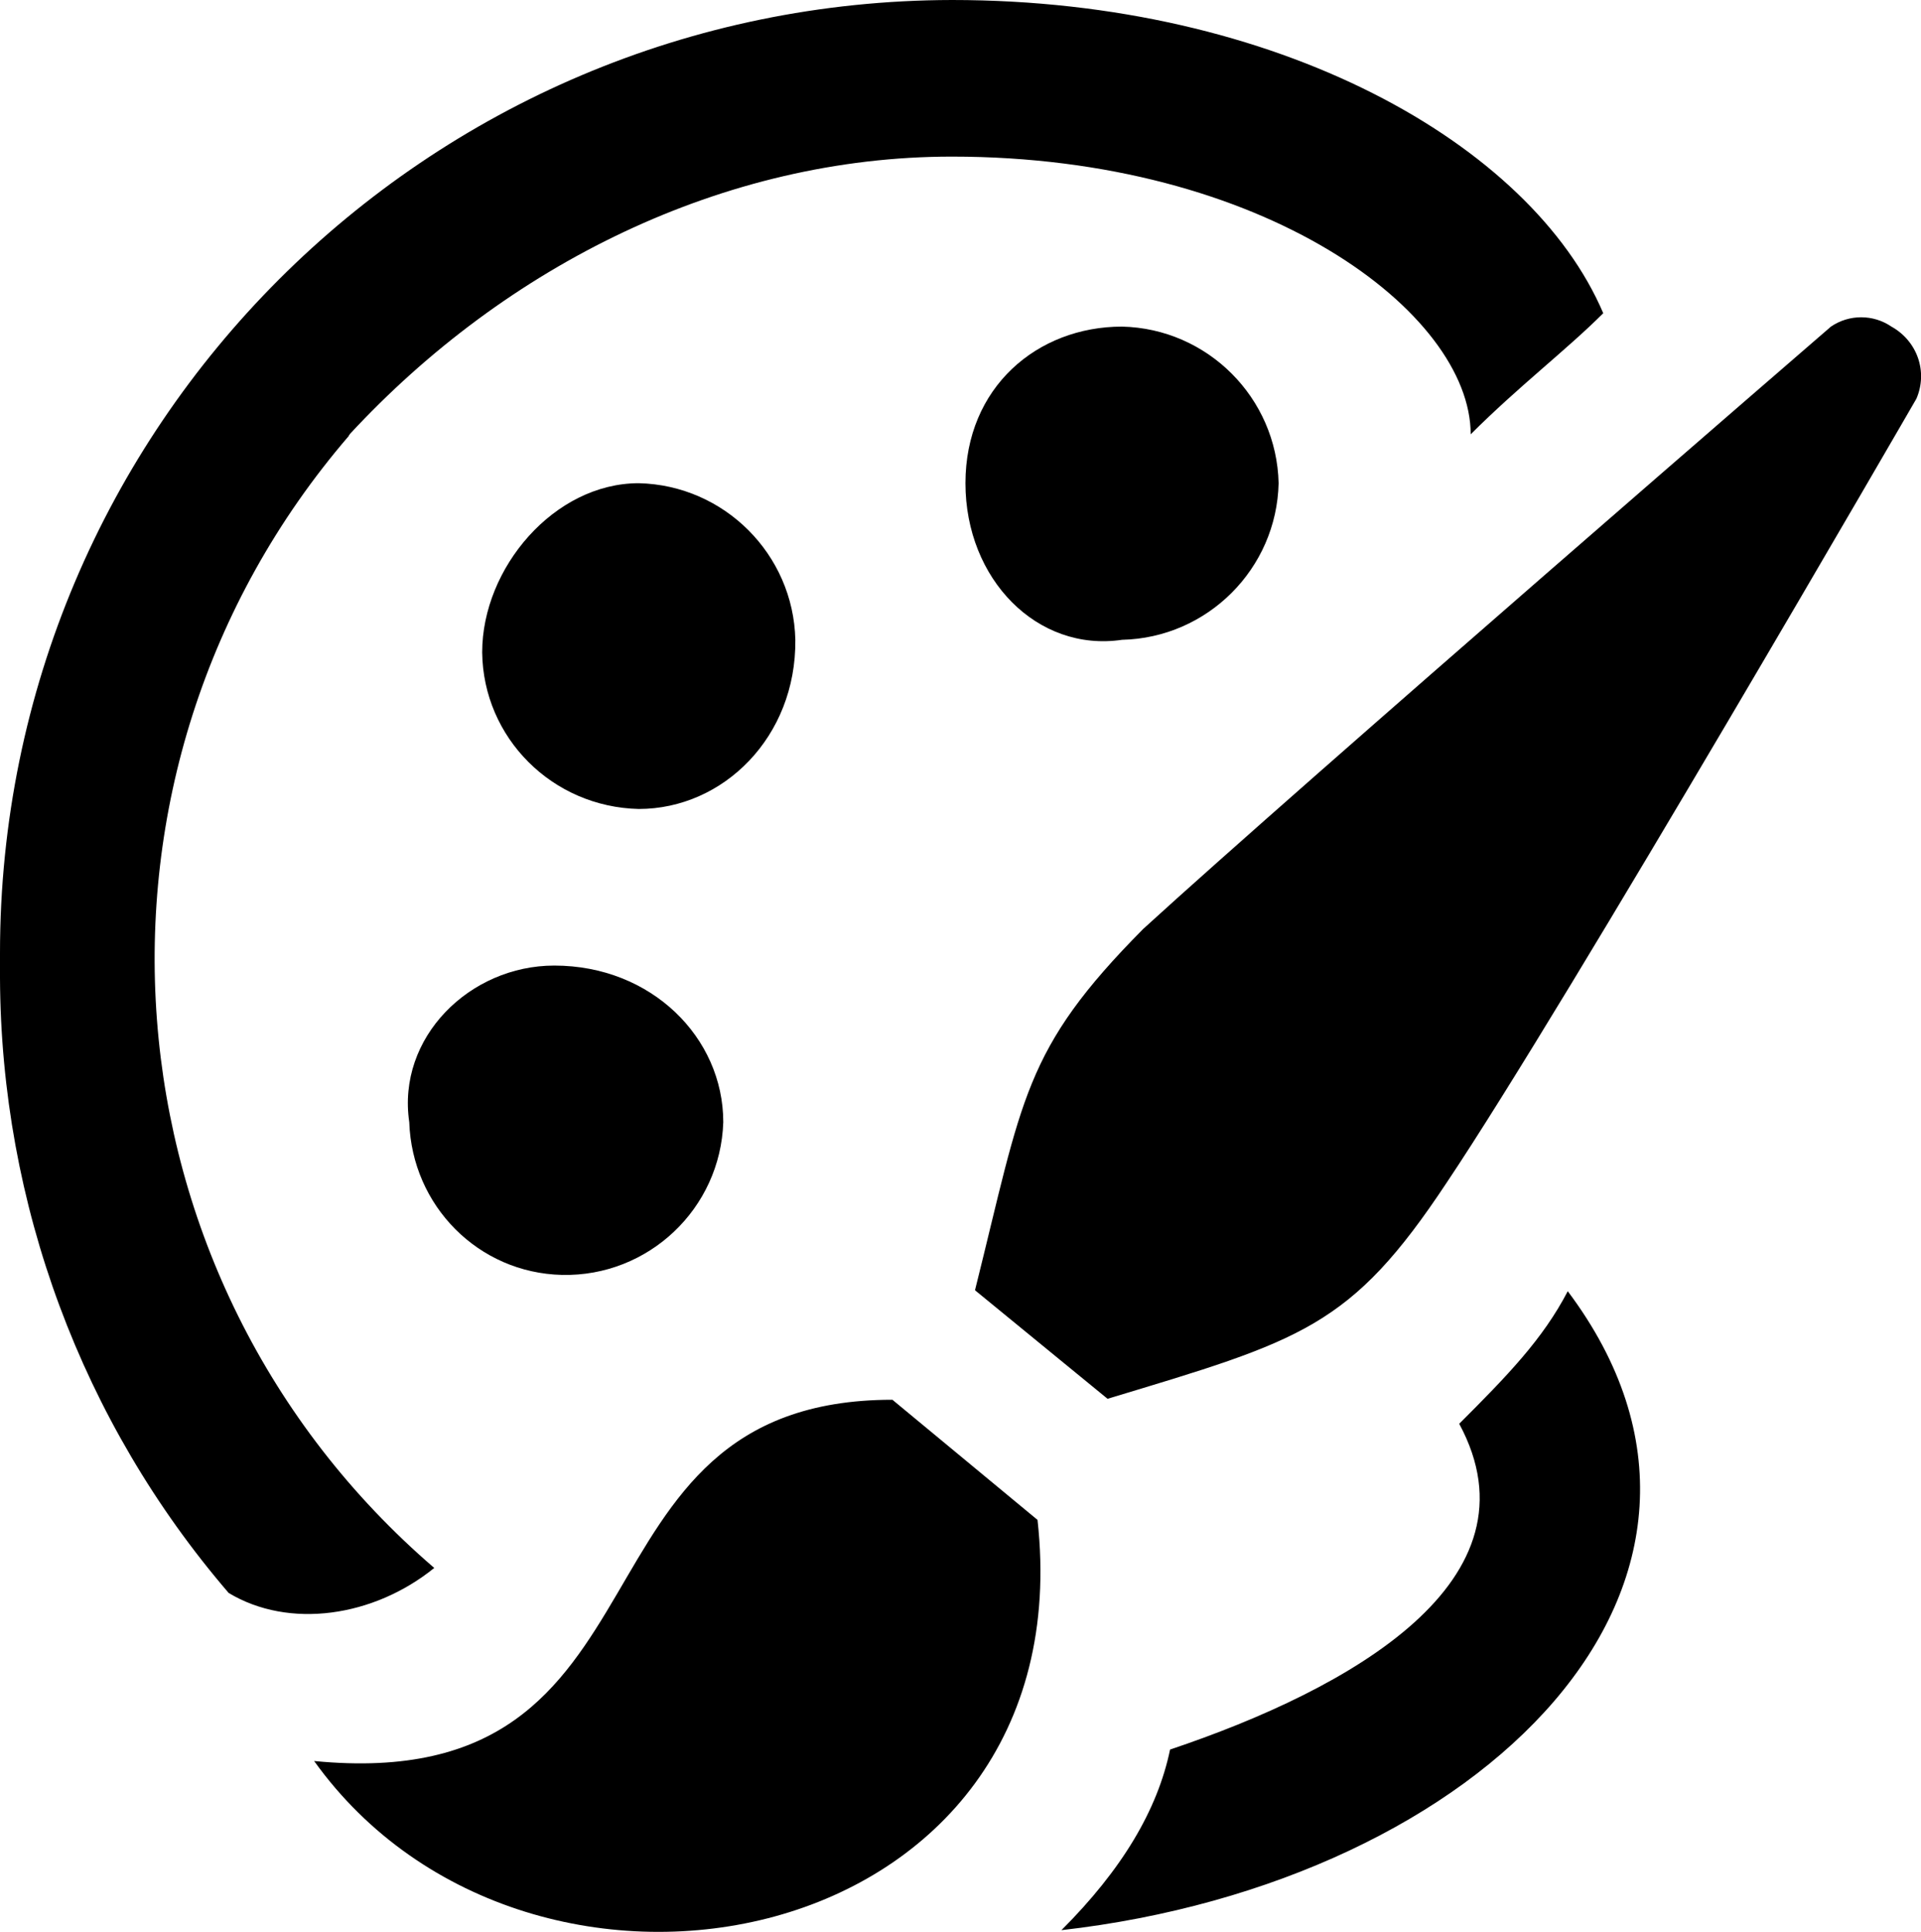 <svg xmlns="http://www.w3.org/2000/svg" xmlns:xlink="http://www.w3.org/1999/xlink" fill="none" version="1.1" width="15.912" height="16" viewBox="0 0 15.912 16"><g><g><path d="M5.991,9.294C5.968,10.01,5.371,10.575,4.655,10.559C3.962,10.543,3.413,9.986,3.39,9.294C3.286,8.593,3.891,7.997,4.591,7.997C5.395,7.997,5.991,8.593,5.991,9.294ZM5.291,6.7C4.575,6.684,4.002,6.111,3.994,5.403C3.994,4.703,4.591,4.002,5.291,4.002C5.999,4.018,6.572,4.591,6.588,5.299C6.596,6.103,5.991,6.7,5.291,6.7ZM10.591,4.002C10.575,4.71,10.002,5.283,9.294,5.299C8.593,5.403,7.997,4.798,7.997,4.002C7.997,3.207,8.593,2.705,9.294,2.705C10.002,2.721,10.575,3.294,10.591,4.002Z" fill="#000000" fill-opacity="1"/></g><g><path d="M2.602,14.585C5.697,14.887,4.599,11.593,7.392,11.593L8.594,12.588C8.991,16.184,4.392,17.084,2.602,14.585ZM11.983,9.795C12.986,8.299,15.874,3.302,15.874,3.302C15.97,3.079,15.882,2.825,15.667,2.705C15.516,2.602,15.317,2.602,15.166,2.705C15.166,2.705,10.774,6.501,9.469,7.694C8.474,8.697,8.474,9.095,8.076,10.686L9.174,11.585C10.782,11.1,11.188,10.996,11.983,9.795ZM3.597,12.986C0.812,10.591,0.493,6.397,2.888,3.612C2.888,3.604,2.896,3.604,2.896,3.597C4.193,2.196,5.992,1.297,7.885,1.297C10.479,1.297,12.182,2.594,12.182,3.597C12.58,3.199,12.978,2.896,13.28,2.594C12.683,1.194,10.583,0,7.885,0C3.533,0.008,0,3.533,0,7.893L0,8.1C0.008,9.97,0.676,11.776,1.894,13.193C2.395,13.495,3.095,13.392,3.597,12.986ZM12.087,11.792C12.787,13.089,11.188,13.988,9.692,14.49C9.588,14.991,9.294,15.484,8.792,15.986C12.286,15.588,14.784,13.089,12.986,10.694C12.779,11.092,12.485,11.394,12.087,11.792Z" fill="#000000" fill-opacity="1"/></g></g></svg>